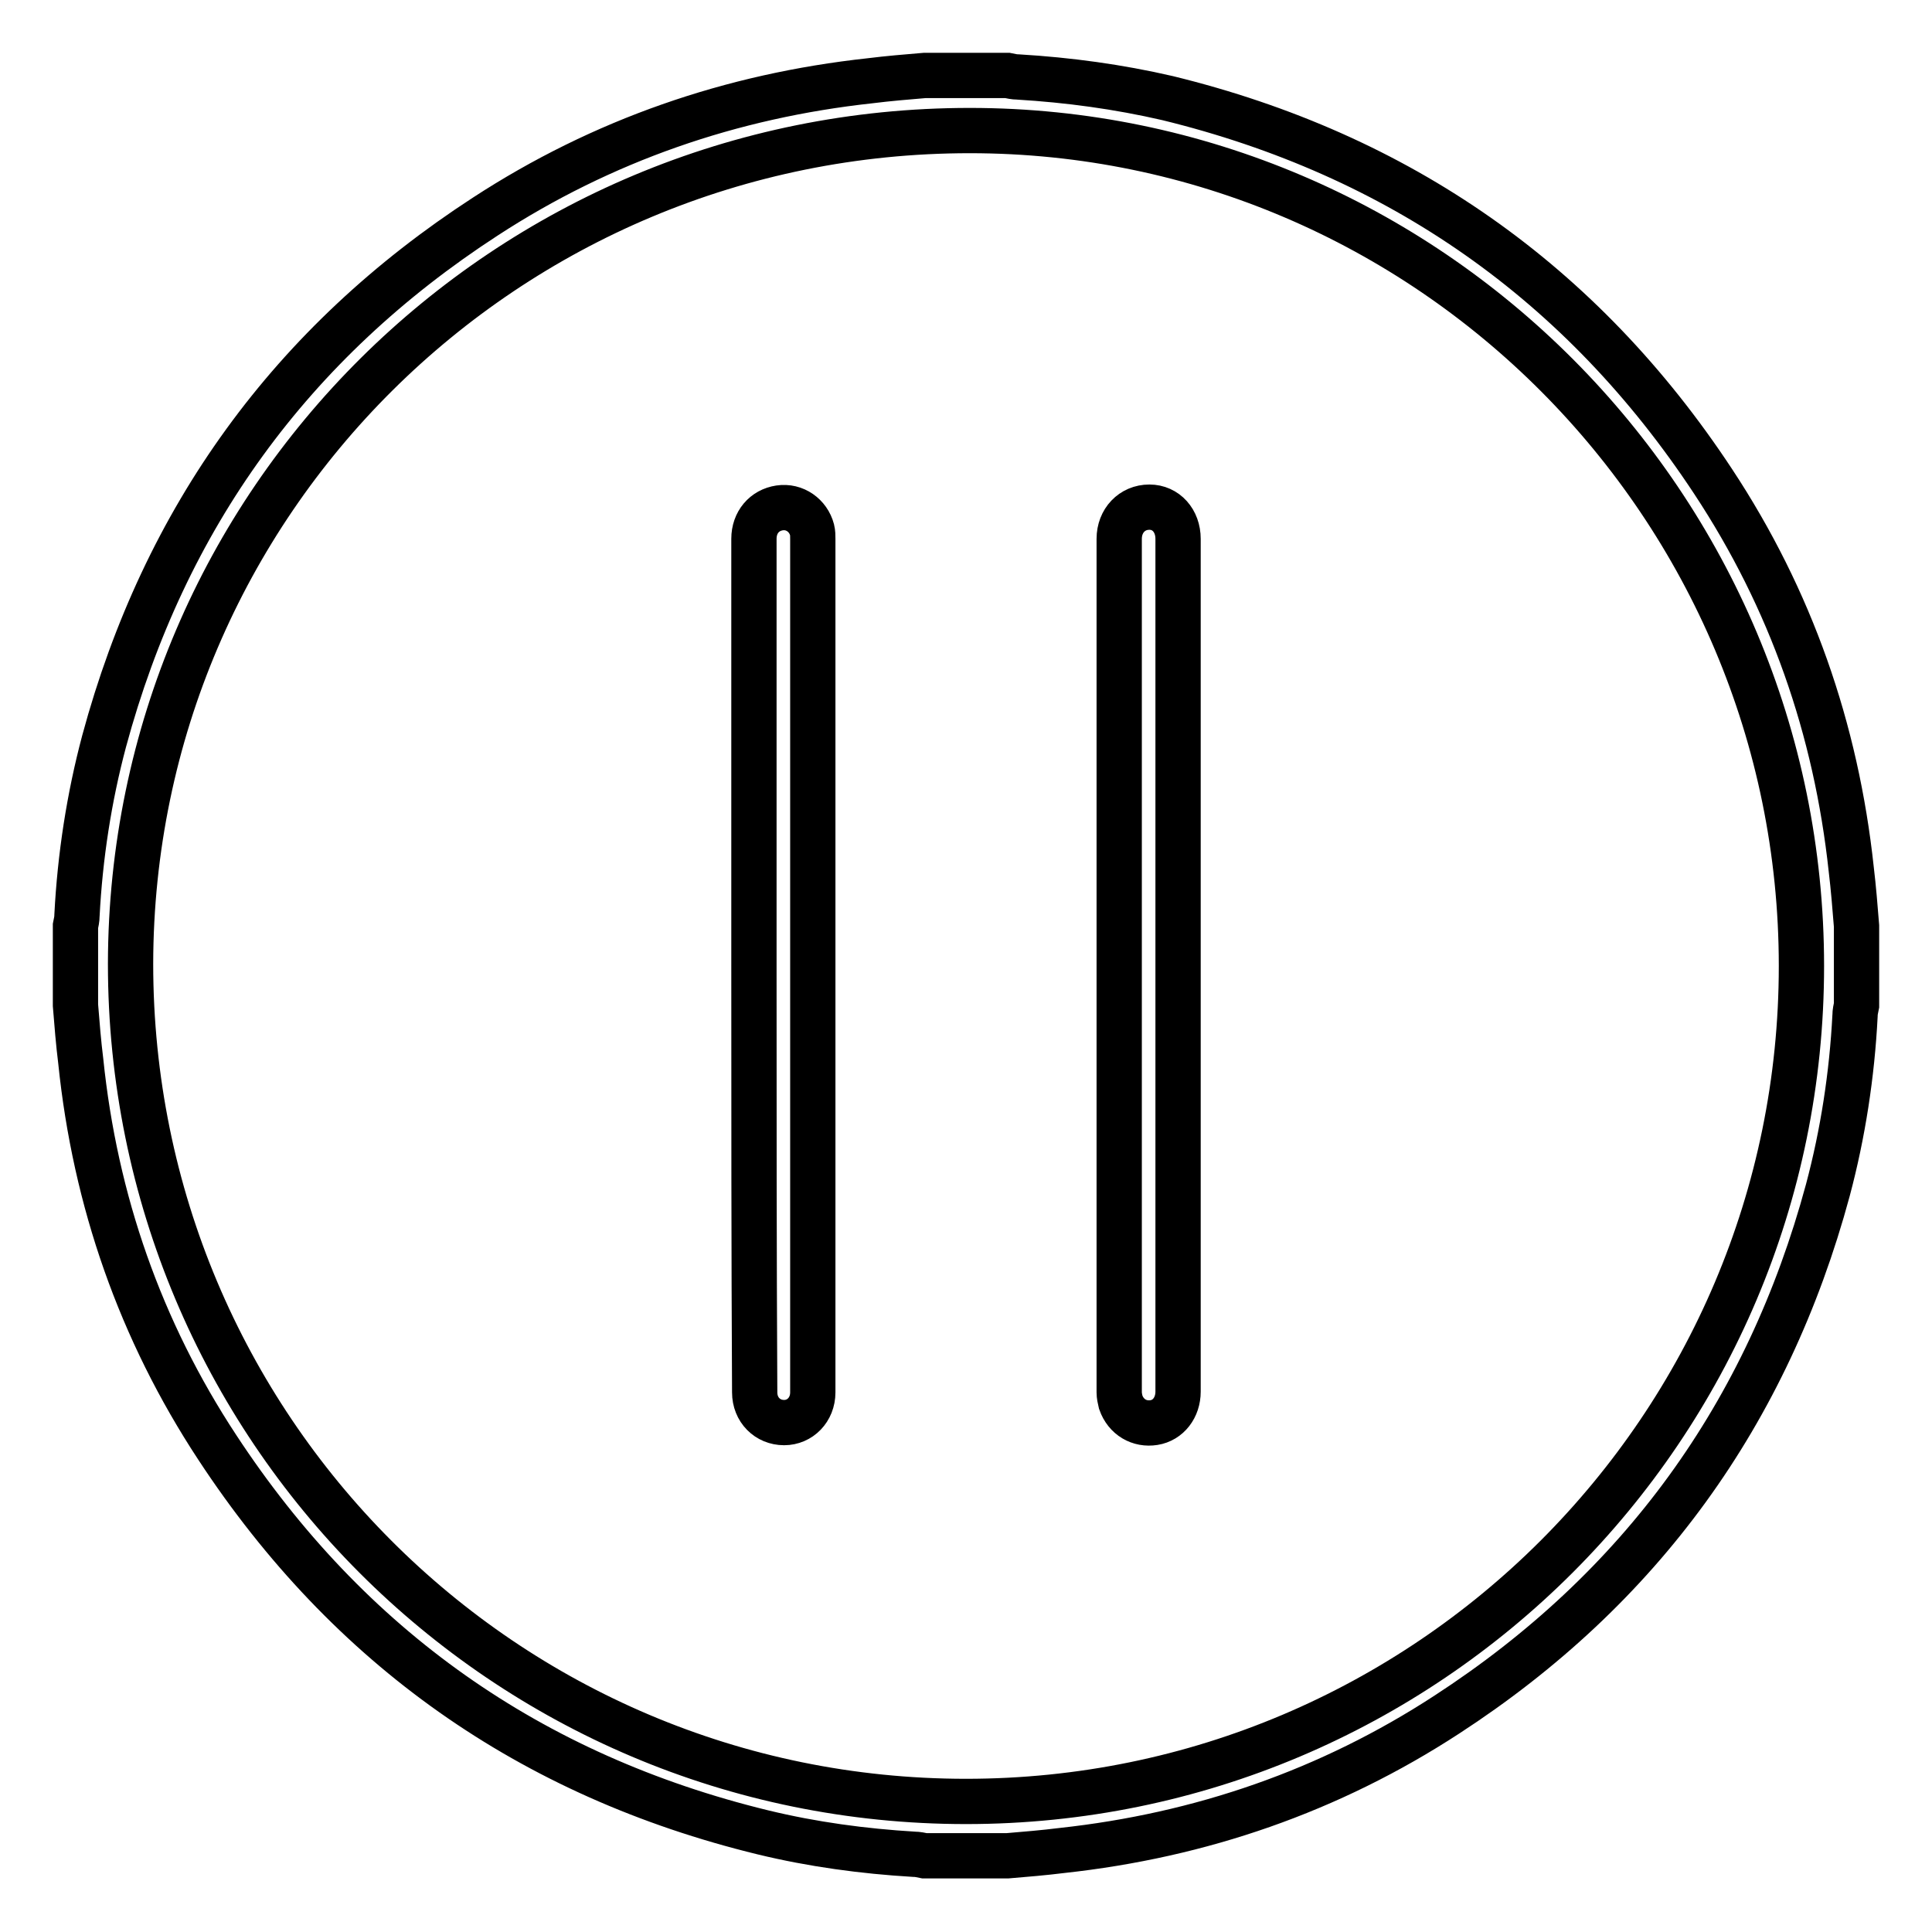 <?xml version="1.0" encoding="utf-8"?>
<!-- Svg Vector Icons : http://www.onlinewebfonts.com/icon -->
<!DOCTYPE svg PUBLIC "-//W3C//DTD SVG 1.1//EN" "http://www.w3.org/Graphics/SVG/1.1/DTD/svg11.dtd">
<svg version="1.1" xmlns="http://www.w3.org/2000/svg" xmlns:xlink="http://www.w3.org/1999/xlink" x="0px" y="0px" viewBox="0 0 256 256" enable-background="new 0 0 256 256" xml:space="preserve">
<g> <path stroke-width="6" fill-opacity="0" stroke="#000000"  d="M10,133.2v-10.5c0.1-0.5,0.2-0.9,0.2-1.4c0.4-7.8,1.6-15.6,3.6-23.1c8-29.6,24.8-52.8,50.5-69.5 c15.5-10.1,32.6-16,51-18c2.4-0.3,4.8-0.5,7.2-0.7h11c0.5,0.1,0.9,0.2,1.4,0.2c6.7,0.4,13.3,1.3,19.8,2.8 c30.7,7.5,54.9,24.4,72.3,50.8c10.3,15.6,16.3,32.8,18.3,51.4c0.3,2.5,0.5,5,0.7,7.5v10.5c-0.1,0.5-0.2,0.9-0.2,1.4 c-0.4,7.8-1.6,15.6-3.6,23.1c-8,29.6-24.8,52.8-50.5,69.5c-15.5,10.1-32.6,16-51,18c-2.4,0.3-4.8,0.5-7.2,0.7h-11 c-0.5-0.1-0.9-0.2-1.4-0.2c-6.7-0.4-13.4-1.3-20-2.9c-30.8-7.5-54.9-24.5-72.3-51c-10.2-15.5-16.2-32.7-18.1-51.2 C10.4,138.2,10.2,135.7,10,133.2L10,133.2z M238.7,128c0-61-49.5-110.7-110.2-110.7C67.1,17.3,17.4,66.6,17.3,127.7 c0,61.4,49.5,111,110.7,111C189.1,238.7,238.7,189.1,238.7,128z"/> <path stroke-width="6" fill-opacity="0" stroke="#000000"  d="M99.9,127.9c0-18.8,0-37.7,0-56.5c0-2.2,1.4-3.8,3.4-4.1c2-0.3,3.8,1,4.3,2.9c0.1,0.4,0.1,0.8,0.1,1.2 c0,37.7,0,75.4,0,113.1c0,2.3-1.7,4-3.8,4c-2.2,0-3.9-1.7-3.9-4C99.9,165.6,99.9,146.7,99.9,127.9z M156.1,128 c0,18.8,0,37.6,0,56.4c0,2.1-1.3,3.8-3.2,4.1c-1.9,0.3-3.7-0.7-4.4-2.7c-0.1-0.4-0.2-0.9-0.2-1.3c0-37.7,0-75.4,0-113.1 c0-2.4,1.7-4.2,4-4.2c2.2,0,3.8,1.8,3.8,4.2C156.1,90.3,156.1,109.1,156.1,128z"/></g>
</svg>
